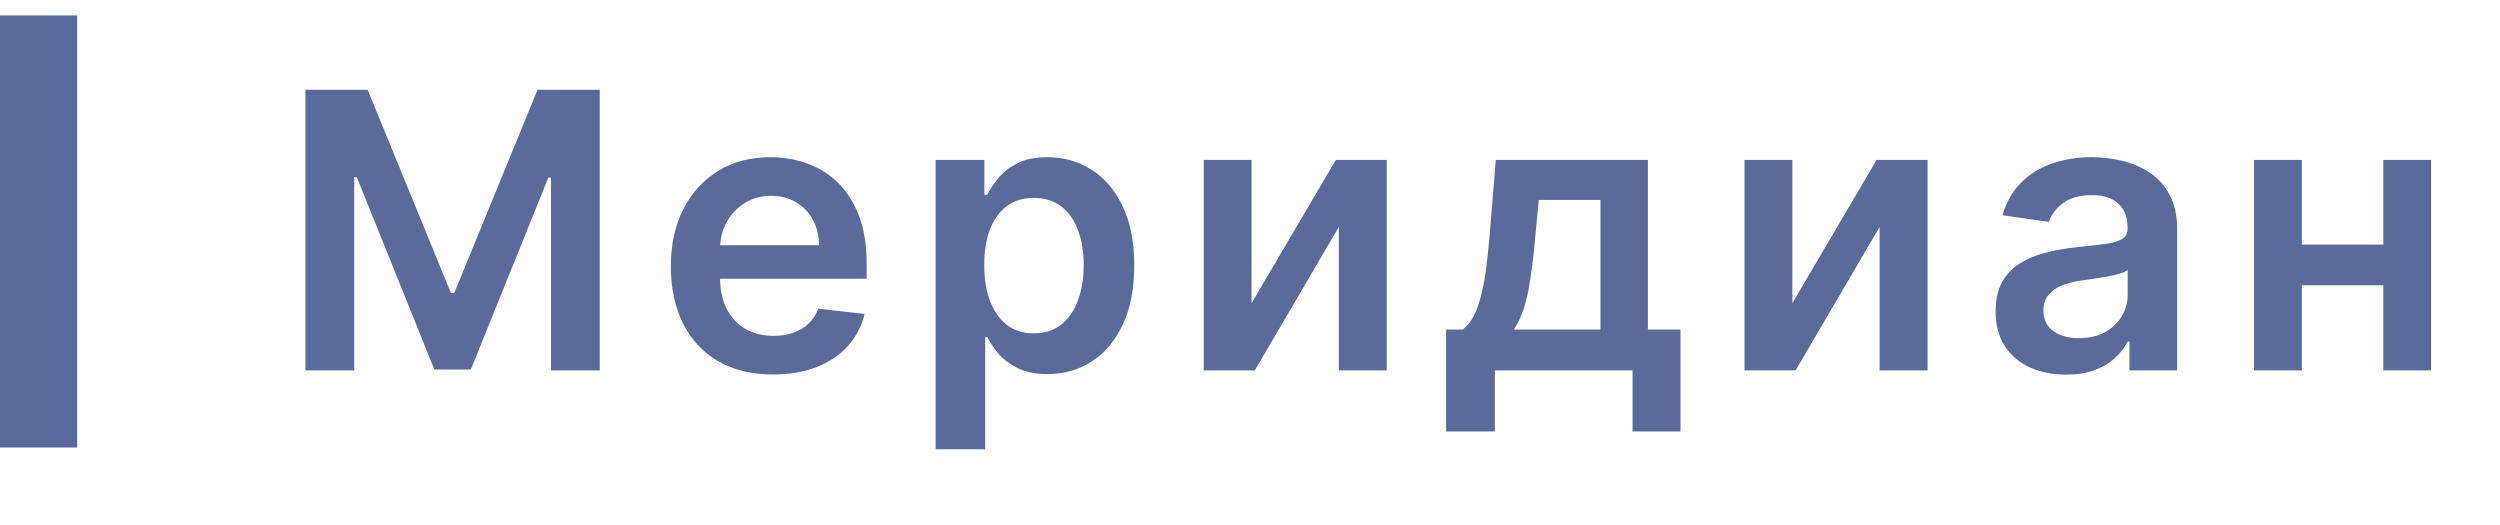 <svg width="162" height="34" viewBox="0 0 162 34" fill="none" xmlns="http://www.w3.org/2000/svg">
<path d="M19.793 5.818H23.824L29.222 18.993H29.435L34.832 5.818H38.863V24H35.702V11.509H35.534L30.509 23.947H28.147L23.122 11.482H22.954V24H19.793V5.818ZM50.094 24.266C48.727 24.266 47.547 23.982 46.552 23.414C45.564 22.84 44.803 22.029 44.271 20.982C43.738 19.928 43.472 18.688 43.472 17.262C43.472 15.859 43.738 14.628 44.271 13.569C44.809 12.503 45.561 11.675 46.526 11.083C47.49 10.485 48.624 10.186 49.926 10.186C50.766 10.186 51.559 10.322 52.305 10.595C53.057 10.861 53.72 11.275 54.294 11.837C54.874 12.4 55.329 13.116 55.661 13.986C55.992 14.85 56.158 15.88 56.158 17.075V18.061H44.981V15.895H53.077C53.072 15.279 52.938 14.732 52.678 14.252C52.417 13.767 52.053 13.385 51.586 13.107C51.124 12.829 50.586 12.69 49.97 12.69C49.313 12.69 48.736 12.849 48.239 13.169C47.742 13.483 47.354 13.897 47.076 14.412C46.804 14.921 46.665 15.48 46.659 16.09V17.981C46.659 18.774 46.804 19.454 47.094 20.023C47.384 20.585 47.789 21.017 48.31 21.319C48.831 21.615 49.441 21.763 50.139 21.763C50.606 21.763 51.03 21.698 51.408 21.567C51.787 21.431 52.116 21.233 52.394 20.973C52.672 20.712 52.882 20.39 53.024 20.005L56.025 20.342C55.836 21.135 55.474 21.828 54.942 22.42C54.415 23.006 53.74 23.461 52.918 23.787C52.095 24.107 51.154 24.266 50.094 24.266ZM60.627 29.114V10.364H63.787V12.619H63.974C64.139 12.287 64.373 11.935 64.675 11.562C64.977 11.183 65.385 10.861 65.9 10.595C66.415 10.322 67.072 10.186 67.871 10.186C68.925 10.186 69.875 10.455 70.721 10.994C71.573 11.527 72.248 12.317 72.745 13.364C73.248 14.406 73.5 15.684 73.5 17.2C73.5 18.697 73.254 19.97 72.763 21.017C72.272 22.065 71.603 22.864 70.757 23.414C69.91 23.965 68.951 24.24 67.88 24.24C67.099 24.24 66.451 24.11 65.936 23.849C65.421 23.589 65.007 23.275 64.693 22.908C64.385 22.535 64.145 22.183 63.974 21.852H63.841V29.114H60.627ZM63.779 17.182C63.779 18.064 63.903 18.836 64.151 19.499C64.406 20.162 64.77 20.68 65.243 21.053C65.723 21.419 66.303 21.603 66.983 21.603C67.694 21.603 68.288 21.414 68.768 21.035C69.247 20.65 69.608 20.126 69.851 19.463C70.1 18.795 70.224 18.034 70.224 17.182C70.224 16.335 70.103 15.584 69.86 14.927C69.617 14.27 69.256 13.755 68.777 13.382C68.297 13.009 67.7 12.823 66.983 12.823C66.297 12.823 65.714 13.003 65.234 13.364C64.755 13.725 64.391 14.231 64.142 14.883C63.9 15.534 63.779 16.3 63.779 17.182ZM81.1 19.65L86.56 10.364H89.863V24H86.755V14.705L81.313 24H78.002V10.364H81.1V19.65ZM93.706 27.959V21.354H94.789C95.079 21.13 95.321 20.825 95.517 20.44C95.712 20.049 95.872 19.591 95.996 19.064C96.126 18.531 96.233 17.936 96.316 17.279C96.399 16.617 96.472 15.903 96.538 15.14L96.928 10.364H106.783V21.354H108.896V27.959H105.788V24H96.866V27.959H93.706ZM98.091 21.354H103.711V12.956H99.716L99.503 15.14C99.385 16.584 99.228 17.821 99.032 18.851C98.837 19.881 98.523 20.715 98.091 21.354ZM116.143 19.65L121.603 10.364H124.906V24H121.798V14.705L116.356 24H113.045V10.364H116.143V19.65ZM133.88 24.275C133.016 24.275 132.238 24.121 131.545 23.814C130.859 23.5 130.314 23.038 129.912 22.429C129.515 21.819 129.317 21.067 129.317 20.174C129.317 19.404 129.459 18.768 129.743 18.265C130.027 17.762 130.415 17.359 130.906 17.058C131.397 16.756 131.951 16.528 132.566 16.374C133.188 16.214 133.83 16.099 134.493 16.028C135.292 15.945 135.94 15.871 136.437 15.806C136.934 15.735 137.295 15.628 137.52 15.486C137.751 15.338 137.866 15.11 137.866 14.803V14.749C137.866 14.081 137.668 13.563 137.271 13.196C136.875 12.829 136.304 12.645 135.558 12.645C134.771 12.645 134.146 12.817 133.685 13.16C133.229 13.503 132.921 13.909 132.761 14.376L129.761 13.95C129.997 13.122 130.388 12.429 130.933 11.873C131.477 11.311 132.143 10.89 132.93 10.612C133.717 10.328 134.587 10.186 135.54 10.186C136.197 10.186 136.851 10.263 137.502 10.417C138.153 10.571 138.748 10.825 139.287 11.18C139.825 11.53 140.257 12.006 140.583 12.61C140.914 13.213 141.08 13.968 141.08 14.874V24H137.99V22.127H137.884C137.689 22.506 137.413 22.861 137.058 23.192C136.709 23.518 136.268 23.781 135.735 23.982C135.209 24.178 134.59 24.275 133.88 24.275ZM134.714 21.914C135.36 21.914 135.919 21.787 136.392 21.532C136.866 21.271 137.23 20.928 137.484 20.502C137.745 20.076 137.875 19.611 137.875 19.108V17.501C137.774 17.584 137.603 17.661 137.36 17.732C137.123 17.803 136.857 17.865 136.561 17.919C136.265 17.972 135.972 18.019 135.682 18.061C135.392 18.102 135.141 18.138 134.928 18.167C134.448 18.232 134.019 18.339 133.64 18.487C133.261 18.635 132.963 18.842 132.744 19.108C132.525 19.369 132.415 19.706 132.415 20.12C132.415 20.712 132.631 21.159 133.063 21.461C133.495 21.763 134.046 21.914 134.714 21.914ZM155.428 15.85V18.487H148.165V15.85H155.428ZM149.16 10.364V24H146.061V10.364H149.16ZM157.532 10.364V24H154.442V10.364H157.532Z" fill="#596A9B"/>
<rect y="1" width="5" height="28" fill="#596A9B"/>
</svg>
